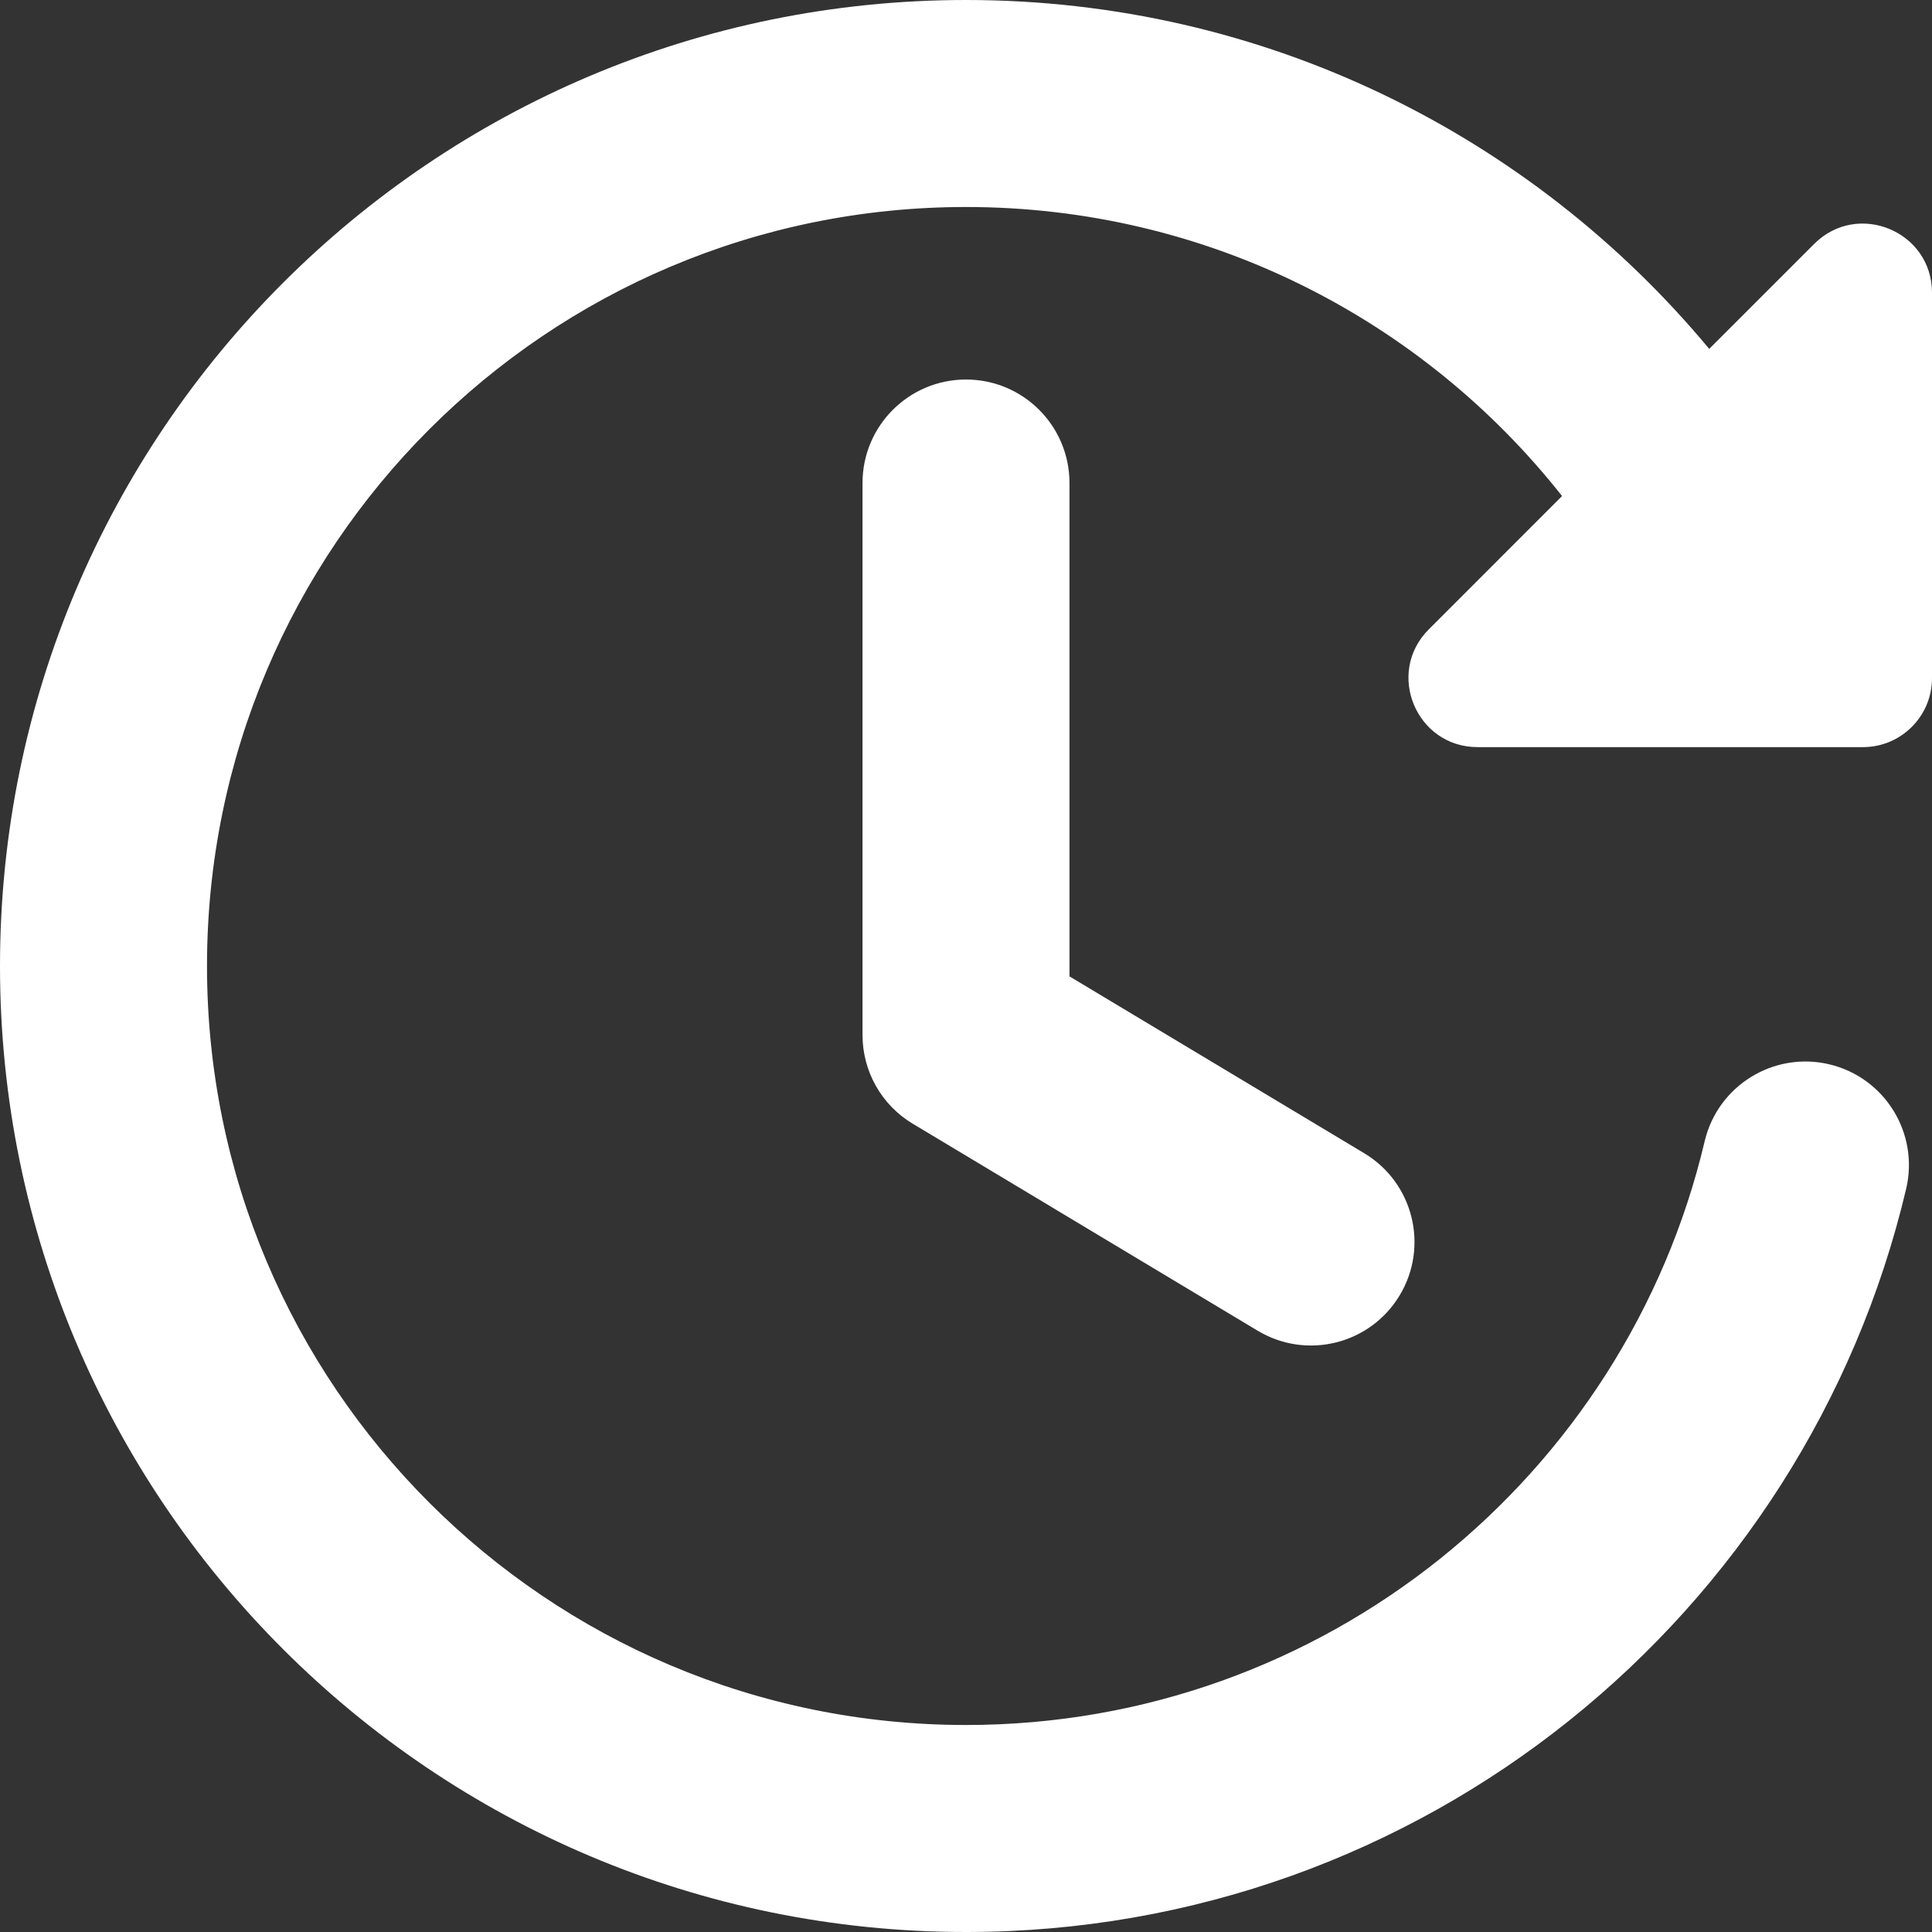 <svg xmlns="http://www.w3.org/2000/svg" width="48" height="48" viewBox="0 0 48 48" fill="none">
<rect x="0" y="0" width="48" height="48" fill="#333333" stroke="none"/>
<g clip-path="url(#clip0_207_5037)">
<path fill-rule="evenodd" clip-rule="evenodd" d="M24 9.429C25.42 9.429 26.571 10.58 26.571 12V24.258L33.894 28.652C35.112 29.383 35.507 30.962 34.776 32.18C34.046 33.398 32.466 33.793 31.248 33.062L22.677 27.919C21.902 27.455 21.429 26.618 21.429 25.714V12C21.429 10.58 22.58 9.429 24 9.429Z" fill="white"/>
<path fill-rule="evenodd" clip-rule="evenodd" d="M5.143 24C5.143 13.585 13.585 5.143 24 5.143C30.003 5.143 35.354 7.947 38.809 12.324L35.498 15.636C34.418 16.715 35.183 18.562 36.71 18.562H46.286C47.232 18.562 48 17.794 48 16.848V7.272C48 5.745 46.153 4.98 45.073 6.06L42.465 8.668C38.065 3.375 31.428 0 24 0C10.745 0 0 10.745 0 24C0 37.255 10.745 48 24 48C35.352 48 44.857 40.121 47.358 29.536C47.684 28.154 46.828 26.769 45.446 26.442C44.064 26.116 42.679 26.972 42.352 28.354C40.388 36.67 32.913 42.857 24 42.857C13.585 42.857 5.143 34.415 5.143 24Z" fill="white"/>
</g>
<defs>
<clipPath id="clip0_207_5037">
<rect width="48" height="48" fill="white"/>
</clipPath>
</defs>
</svg>